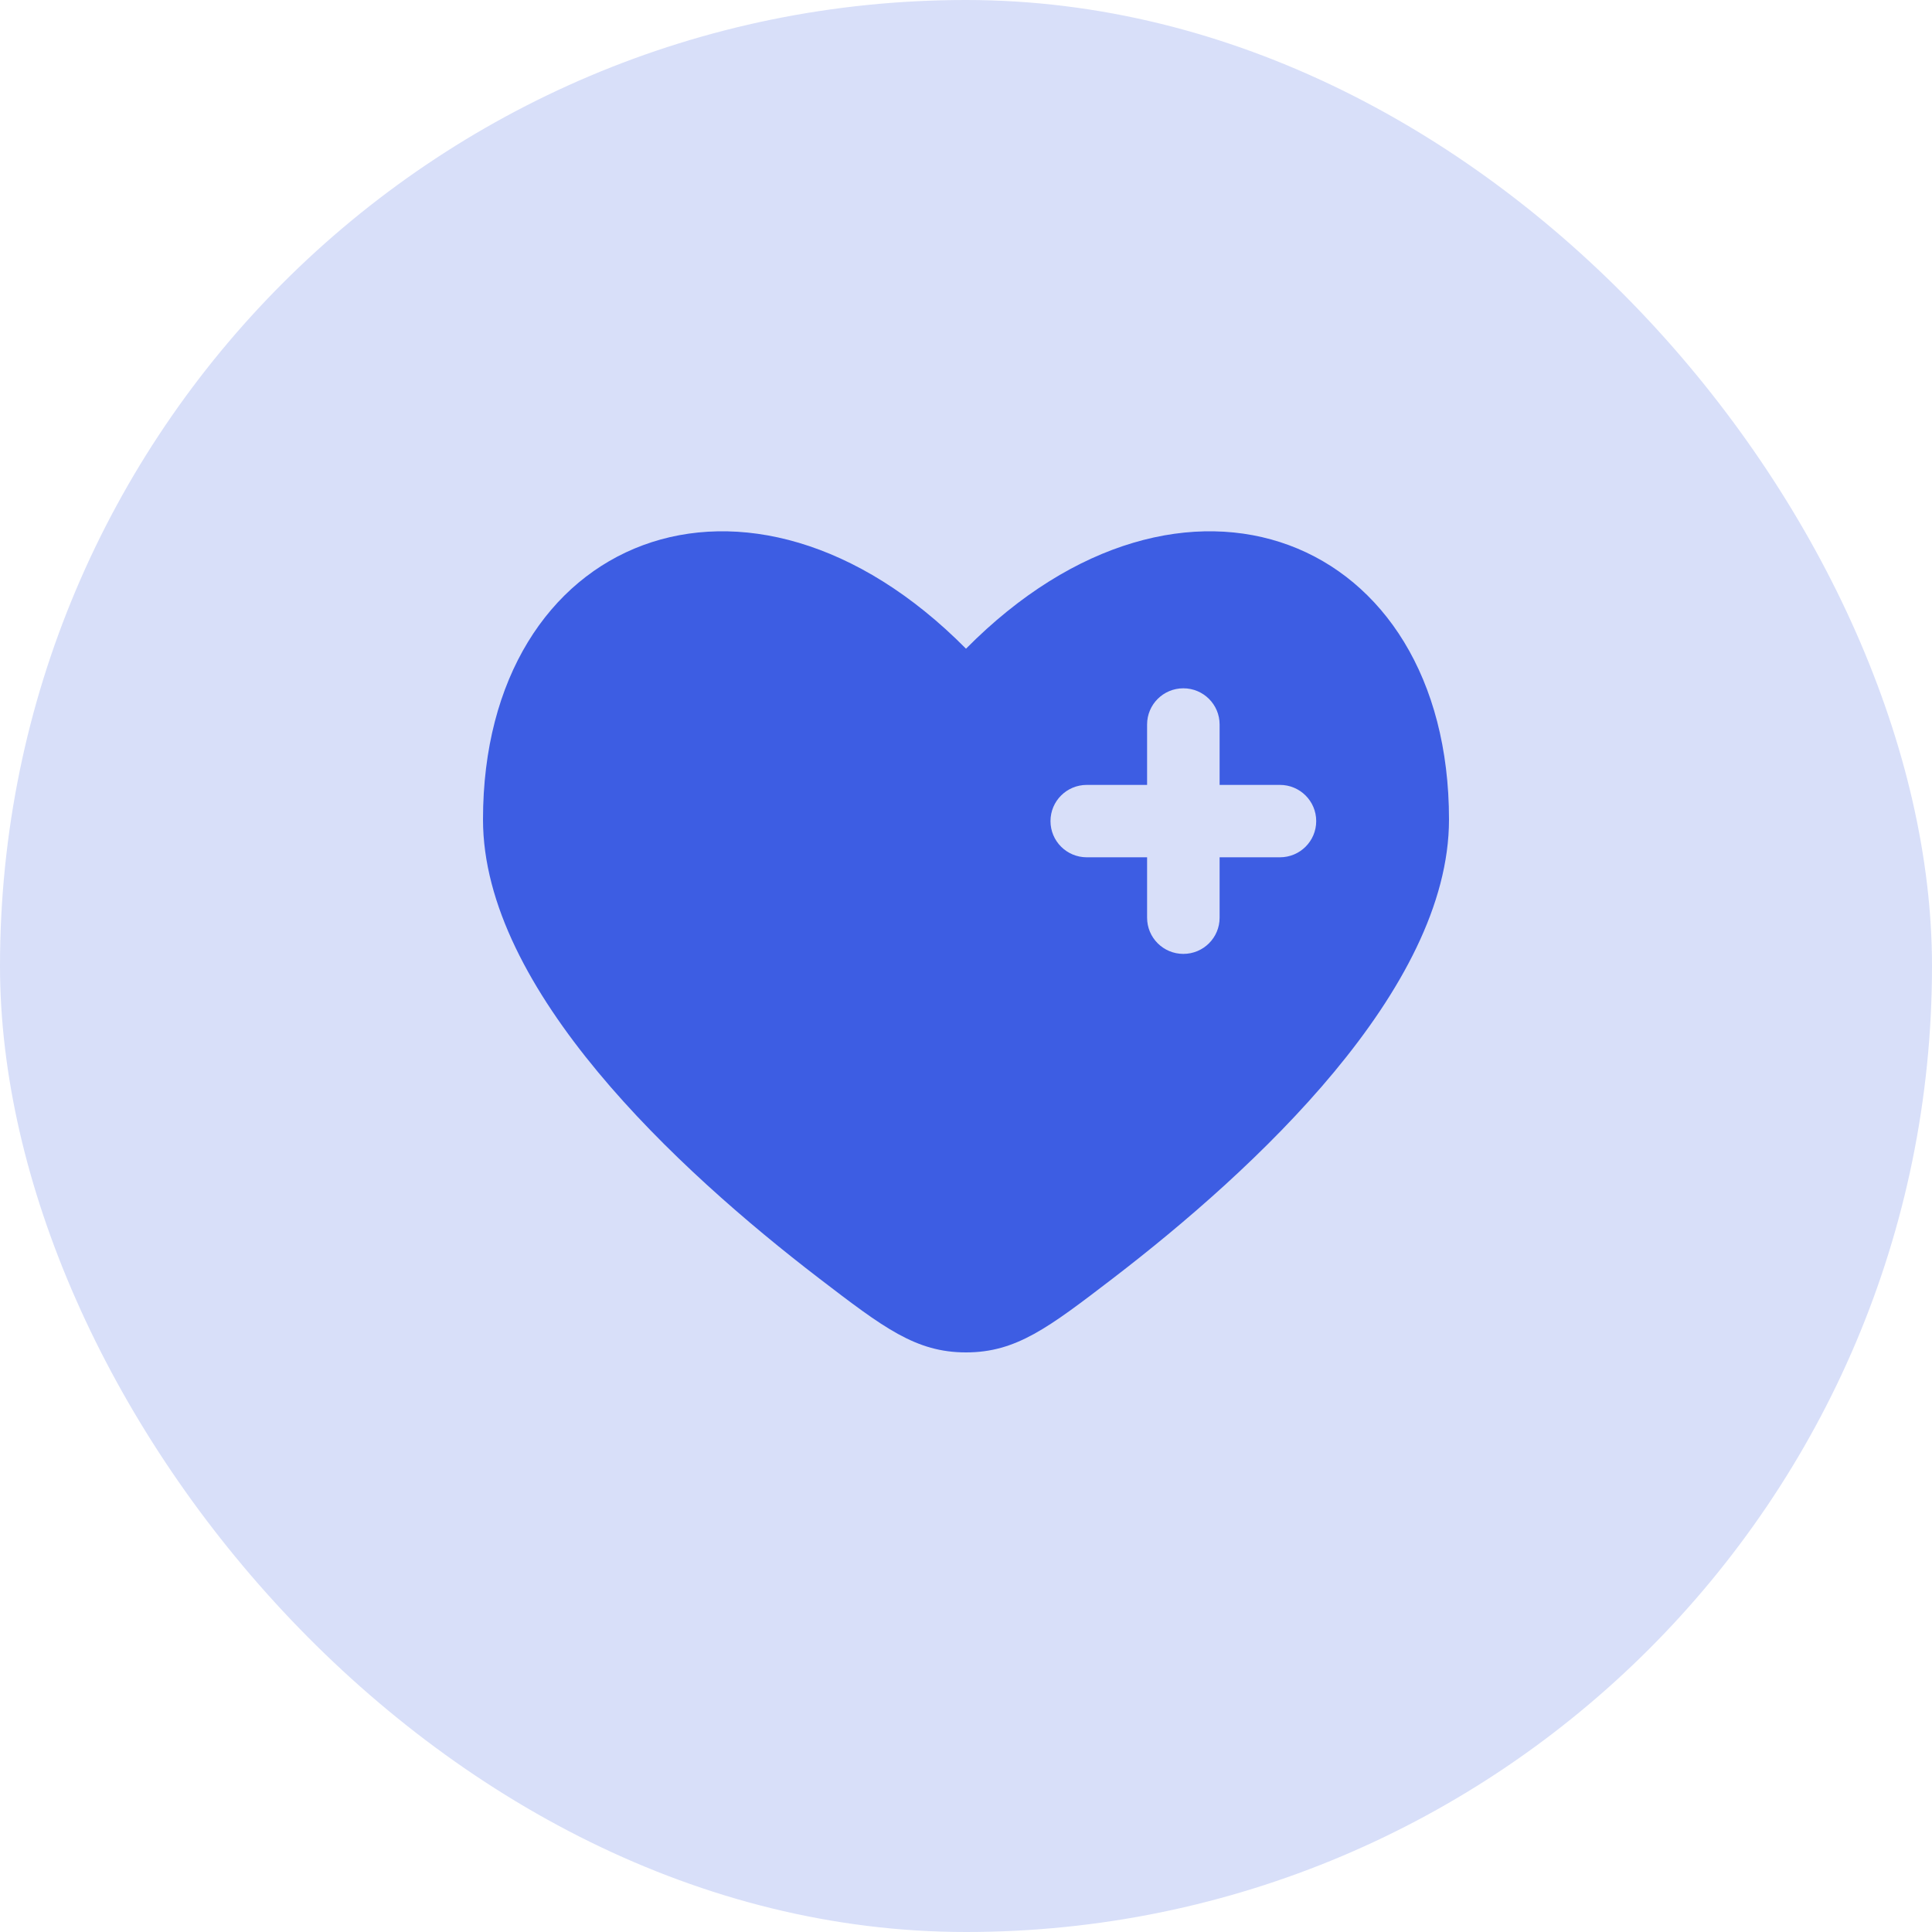 <svg width="30" height="30" viewBox="0 0 30 30" fill="none" xmlns="http://www.w3.org/2000/svg">
<rect width="30" height="30" rx="15" fill="#D8DFF9"/>
<path fill-rule="evenodd" clip-rule="evenodd" d="M12.721 19.852C10.515 18.16 7.5 15.367 7.5 12.725C7.5 8.312 11.625 6.664 15 10.073C18.375 6.664 22.5 8.312 22.5 12.725C22.5 15.367 19.485 18.16 17.279 19.852C16.28 20.617 15.78 21 15 21C14.22 21 13.72 20.617 12.721 19.852ZM18.375 10.688C18.686 10.688 18.938 10.939 18.938 11.25V12.188H19.875C20.186 12.188 20.438 12.439 20.438 12.75C20.438 13.061 20.186 13.312 19.875 13.312H18.938V14.25C18.938 14.561 18.686 14.812 18.375 14.812C18.064 14.812 17.812 14.561 17.812 14.25V13.312L16.875 13.312C16.564 13.312 16.312 13.061 16.312 12.75C16.312 12.439 16.564 12.188 16.875 12.188H17.812V11.25C17.812 10.939 18.064 10.688 18.375 10.688Z" fill="#3D5DE3"/>
</svg>
